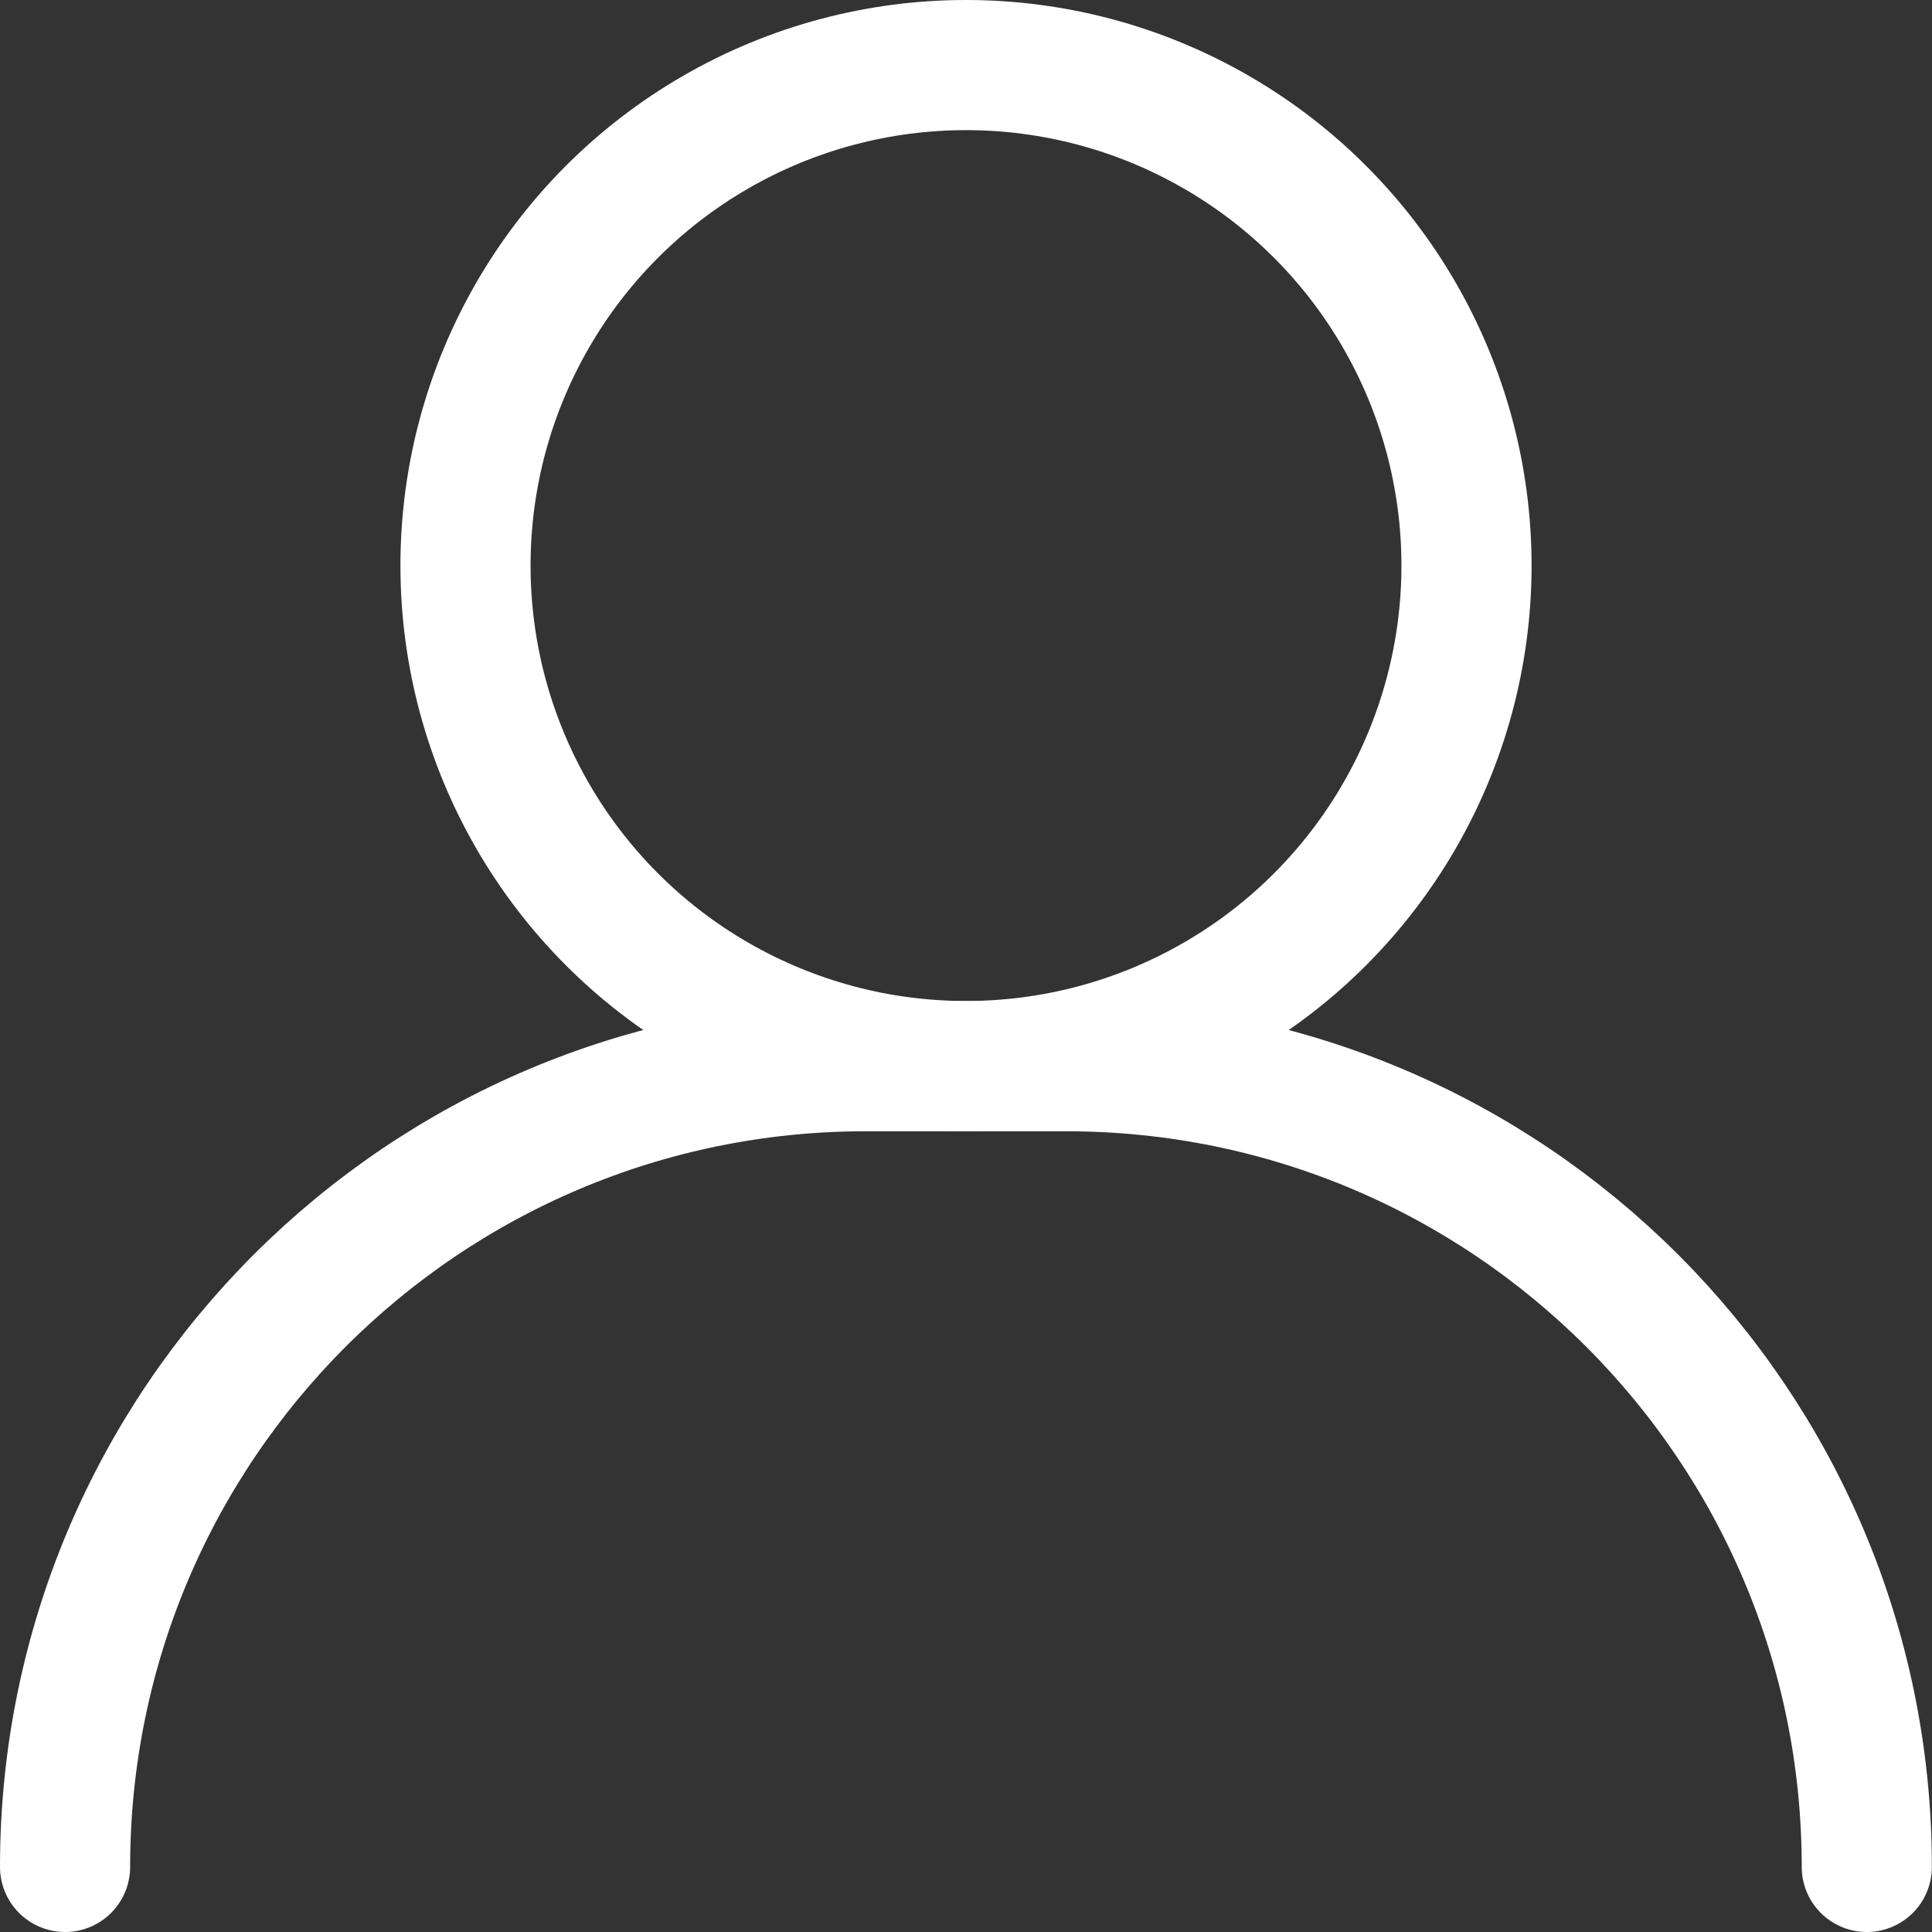 <?xml version="1.0" encoding="utf-8"?>
<!-- Generator: Adobe Illustrator 16.0.0, SVG Export Plug-In . SVG Version: 6.00 Build 0)  -->
<!DOCTYPE svg PUBLIC "-//W3C//DTD SVG 1.1//EN" "http://www.w3.org/Graphics/SVG/1.1/DTD/svg11.dtd">
<svg version="1.1" id="레이어_1" xmlns="http://www.w3.org/2000/svg" xmlns:xlink="http://www.w3.org/1999/xlink" x="0px"
	 y="0px" width="14.846px" height="14.846px" viewBox="140.739 17.712 14.846 14.846"
	 enable-background="new 140.739 17.712 14.846 14.846" xml:space="preserve">
<rect x="140.739" y="17.712" width="14.846" height="14.846" fill="#333333" stroke="none"/>
<g>
	
		<circle fill="none" stroke="#FFFFFF" stroke-linecap="round" stroke-linejoin="round" stroke-miterlimit="10" cx="148.162" cy="22.058" r="3.846"/>
	<path fill="none" stroke="#FFFFFF" stroke-linecap="round" stroke-linejoin="round" stroke-miterlimit="10" d="M141.239,32.058
		c0-3.398,2.755-6.153,6.153-6.153h1.539c3.398,0,6.153,2.755,6.153,6.153"/>
</g>
</svg>
